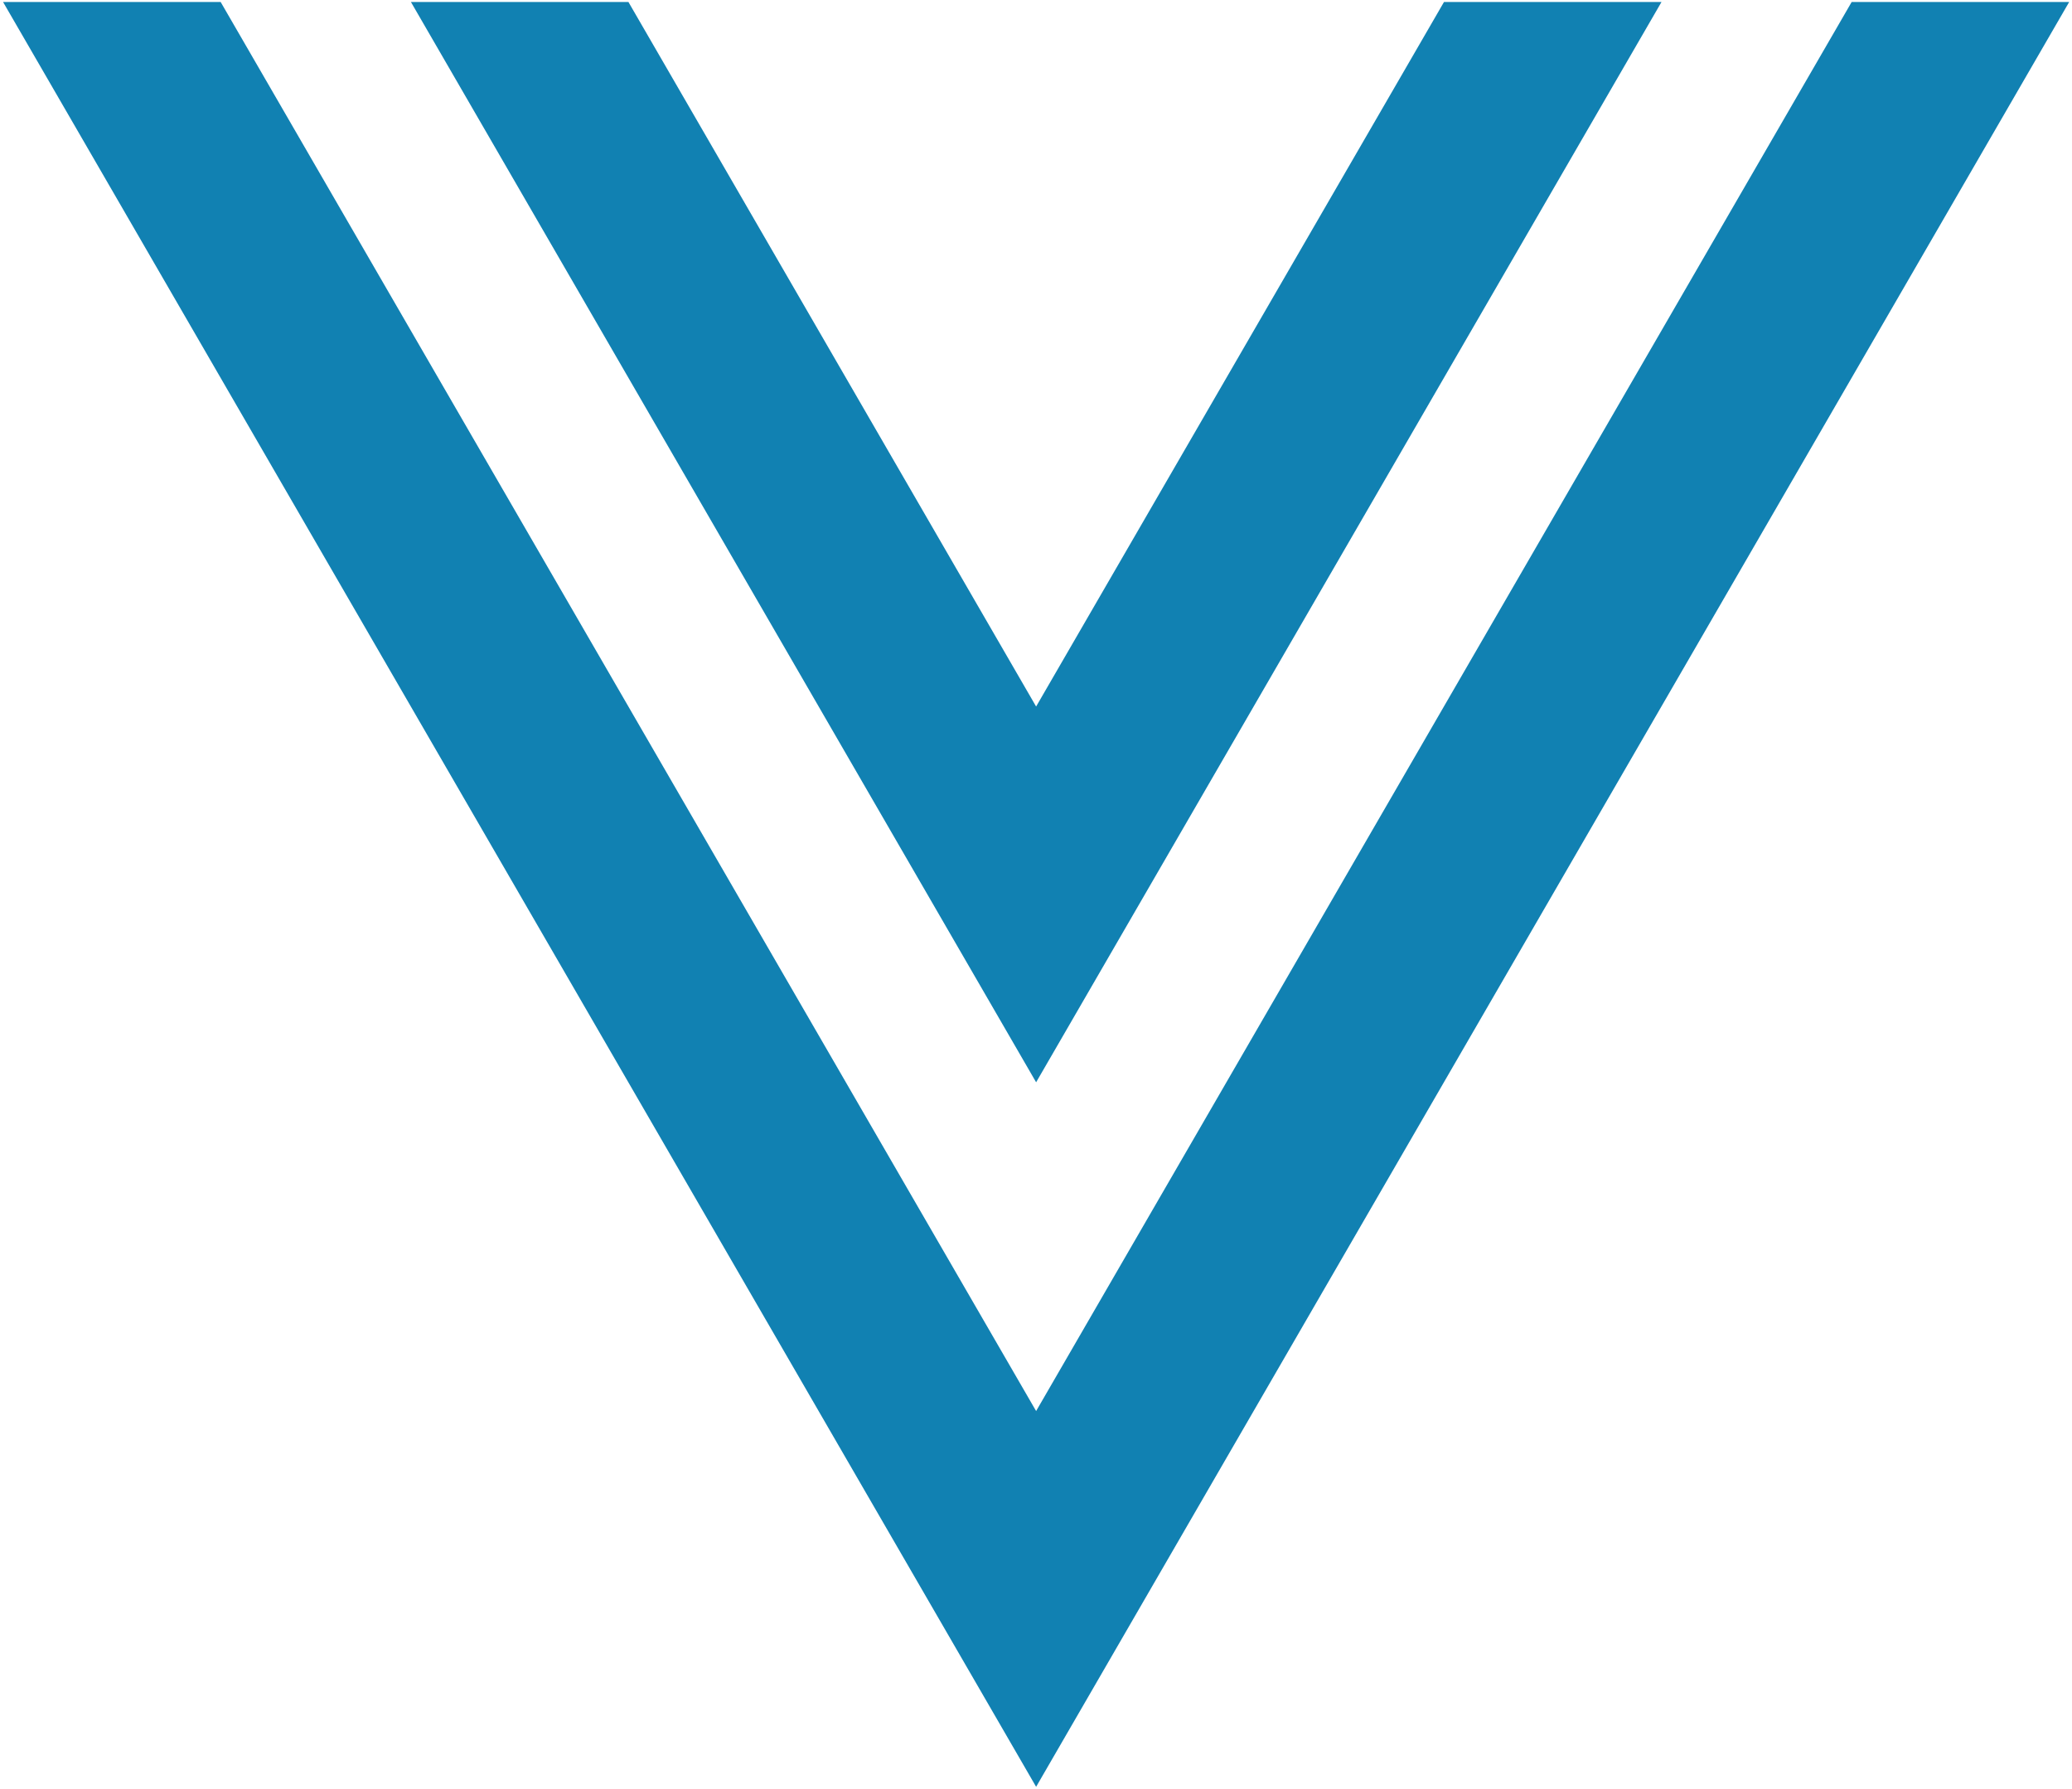 <svg xmlns="http://www.w3.org/2000/svg" width="431" height="372" viewBox="0 0 431 372" fill="none"><path d="M45.901 0.417L215.525 293.443L385.167 0.417H430.411L215.525 371.583L0.639 0.417H45.901ZM130.723 0.417L215.525 146.93L300.366 0.417H345.609L215.525 225.07L85.48 0.417H130.723Z" fill="#1181B2"></path></svg>